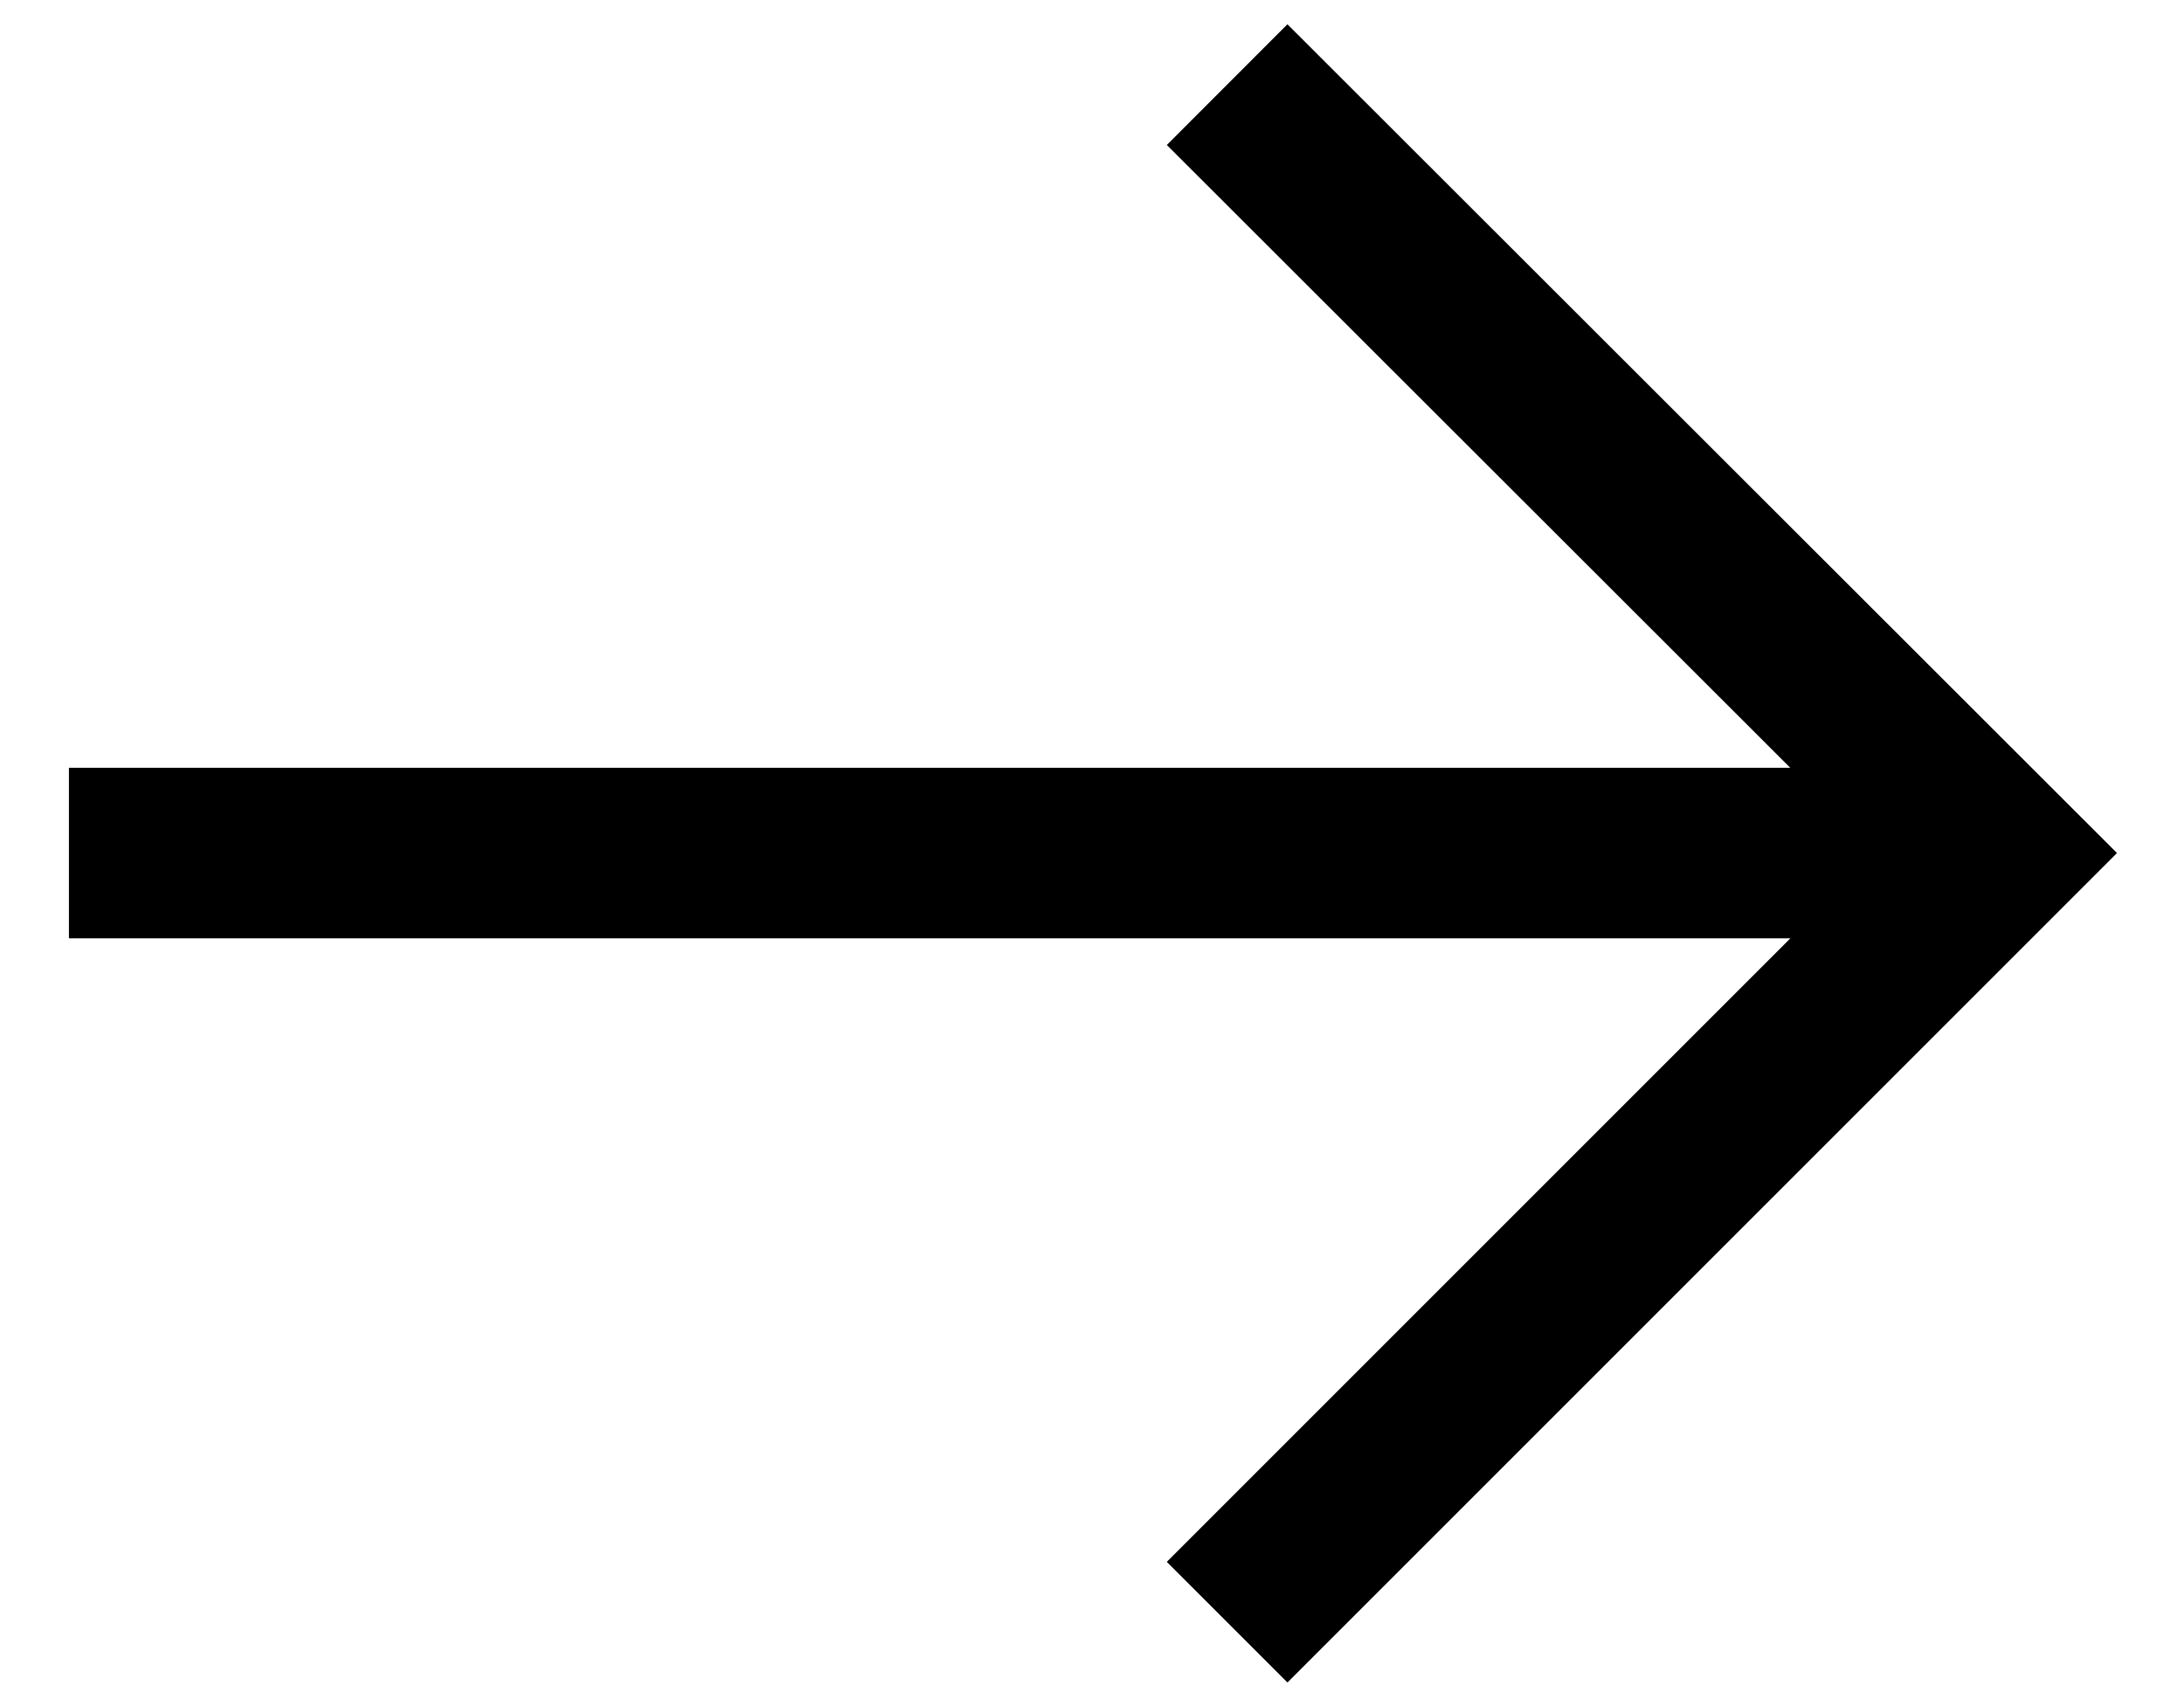 <svg xmlns="http://www.w3.org/2000/svg" id="Layer_1" data-name="Layer 1" viewBox="0 0 32 25"><defs><style>.cls-1{fill:none;stroke:#000;stroke-miterlimit:10;stroke-width:2.5px}</style></defs><path d="M28.01 12.5h-27M17.98 1.24 29.25 12.5 17.98 23.77" class="cls-1"/></svg>